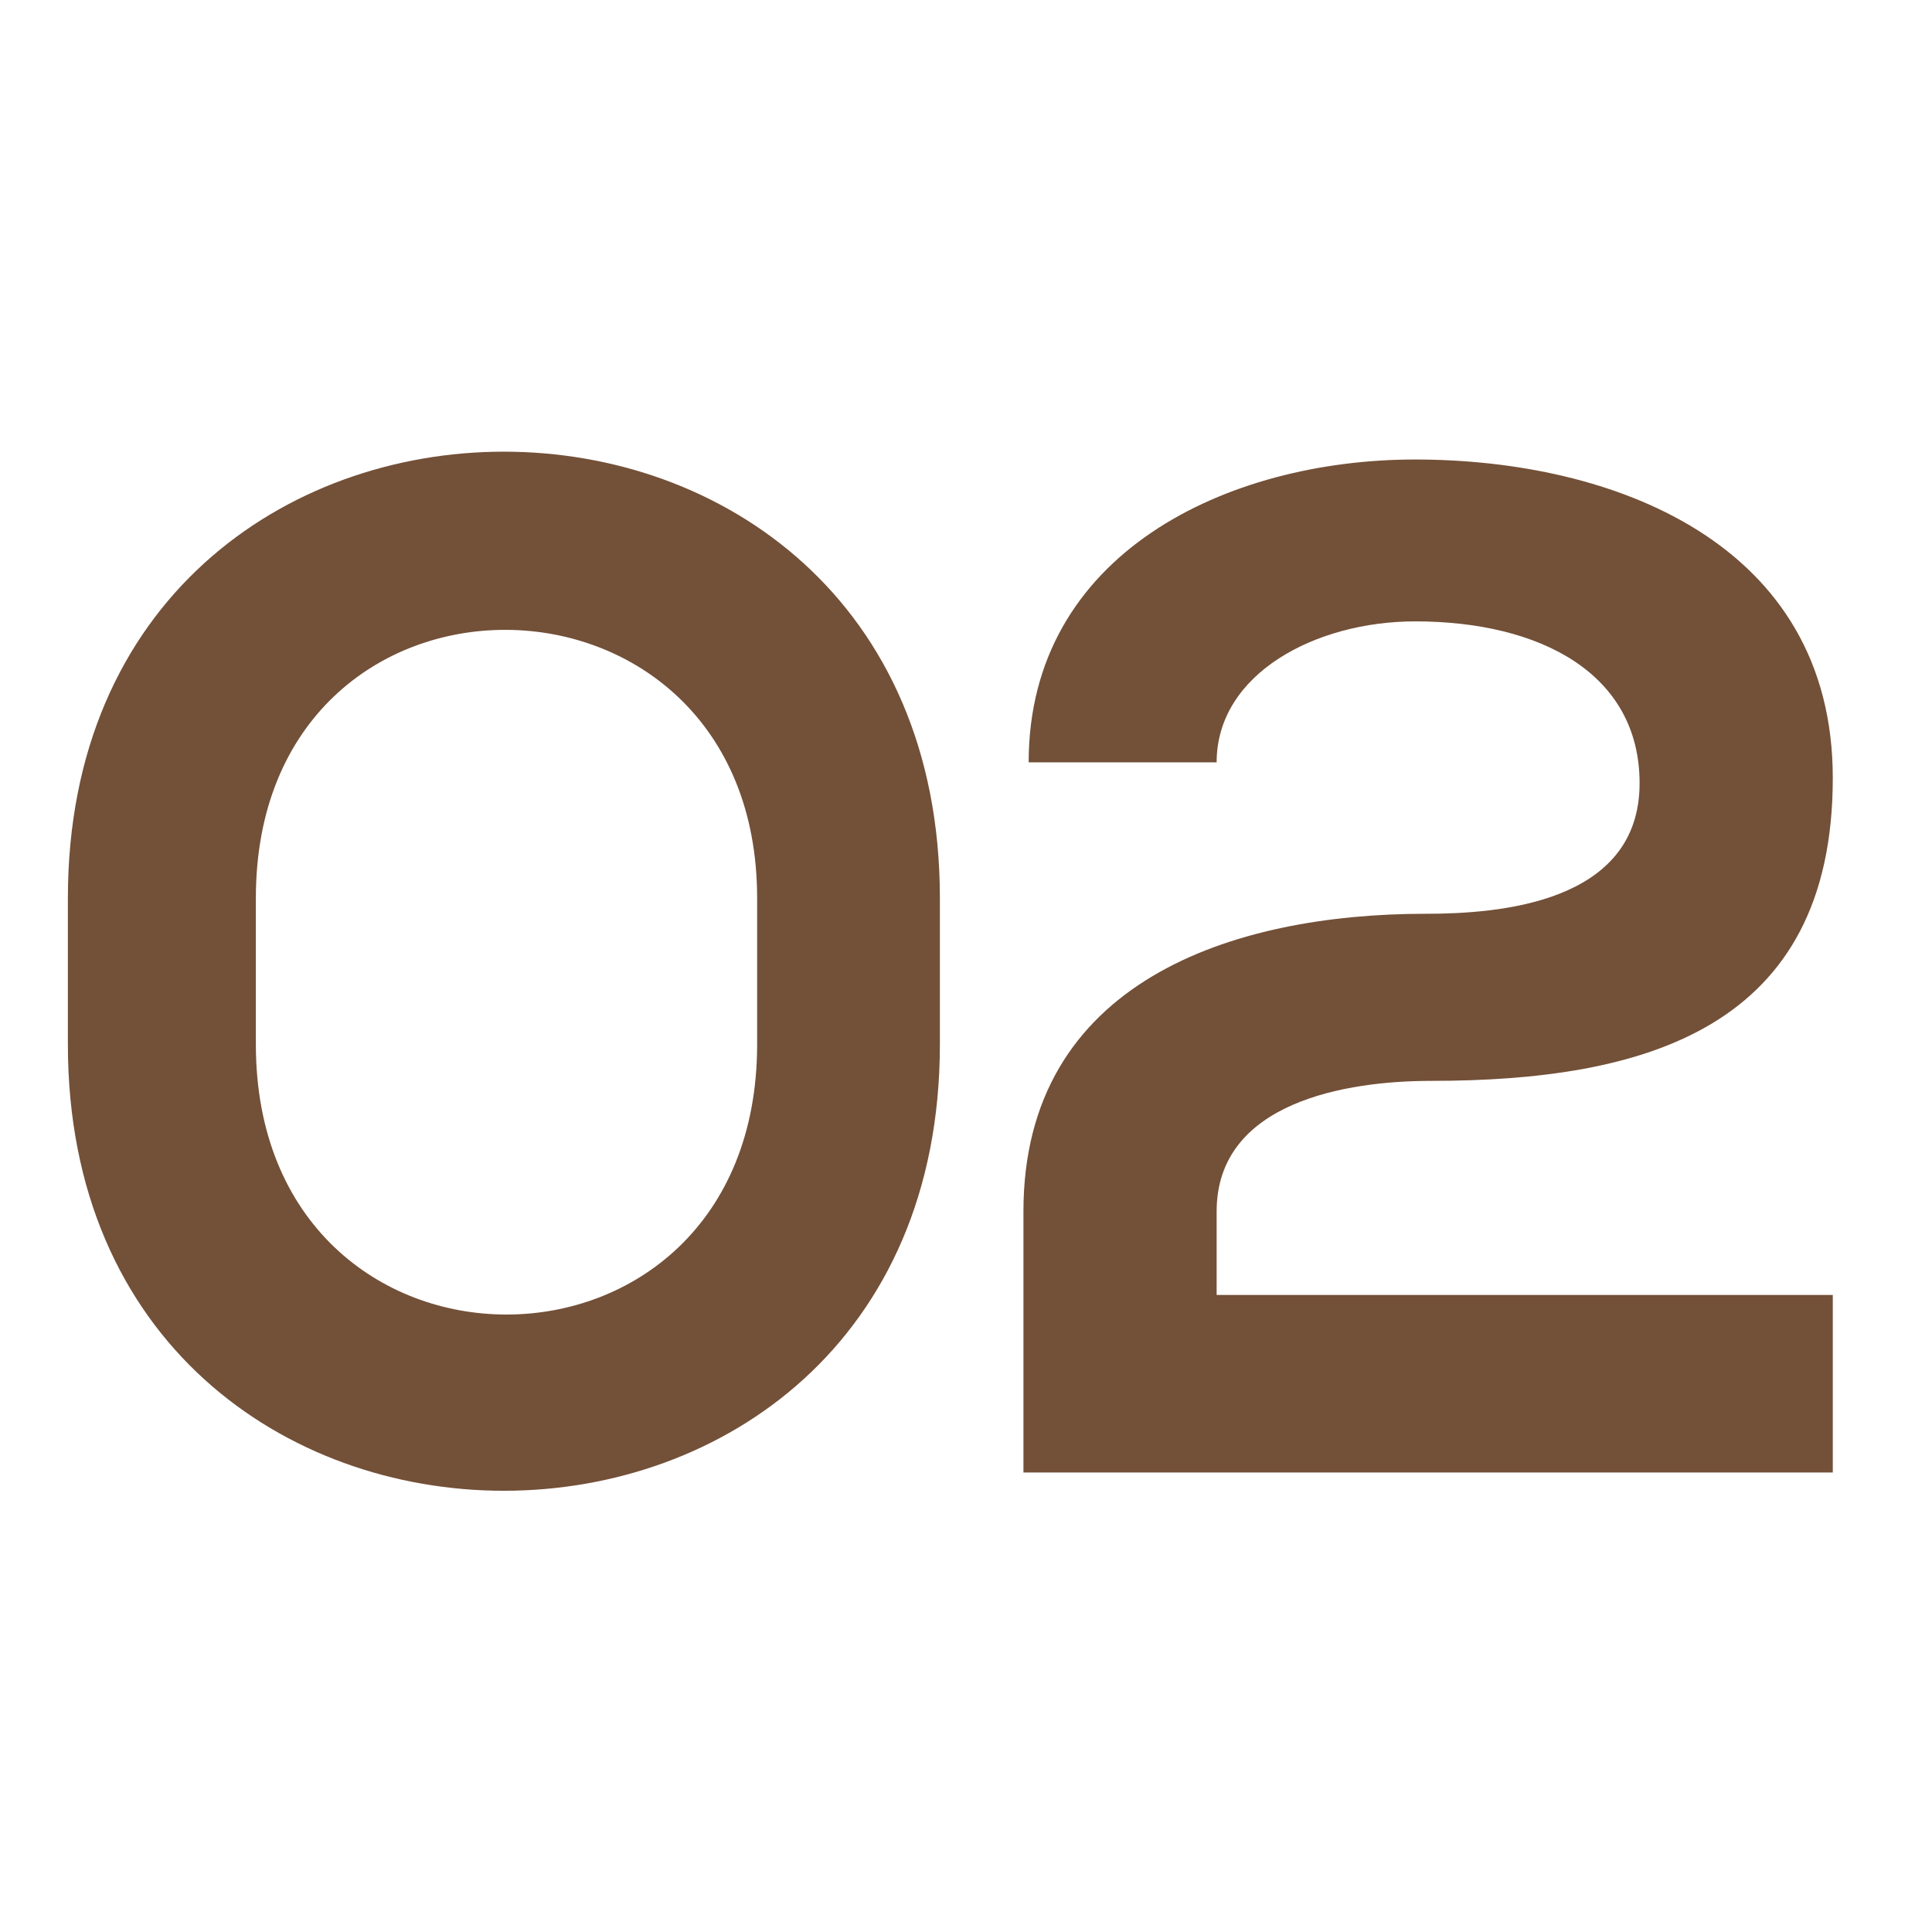 <?xml version="1.0" encoding="utf-8"?>
<!-- Generator: Adobe Illustrator 26.0.0, SVG Export Plug-In . SVG Version: 6.00 Build 0)  -->
<svg version="1.1" baseProfile="basic" id="Layer_1"
	 xmlns="http://www.w3.org/2000/svg" xmlns:xlink="http://www.w3.org/1999/xlink" x="0px" y="0px" viewBox="0 0 37 37"
	 xml:space="preserve">
<g>
	<path fill="#735038" d="M1.3,17.2c0-11.4,16.7-11.4,16.7,0V20c0,11.4-16.7,11.4-16.7,0V17.2z M4.9,20c0,6.9,9.6,6.9,9.6,0v-2.8
		c0-6.8-9.6-6.9-9.6,0V20z"/>
	<path fill="#735038" d="M19.7,14.6c0-4,3.8-5.8,7.4-5.8c3.8,0,8,1.6,8,6.1c0,4.8-3.6,5.8-7.7,5.8c-1.6,0-4.1,0.4-4.1,2.5v1.6h11.8
		v3.4H19.6c0-1.7,0-3.3,0-5c0-4.4,4-5.7,7.7-5.7c1.4,0,4.1-0.2,4.1-2.5c0-2.1-1.9-3.1-4.3-3.1c-1.9,0-3.8,1-3.8,2.7H19.7z"/>
</g>
</svg>
